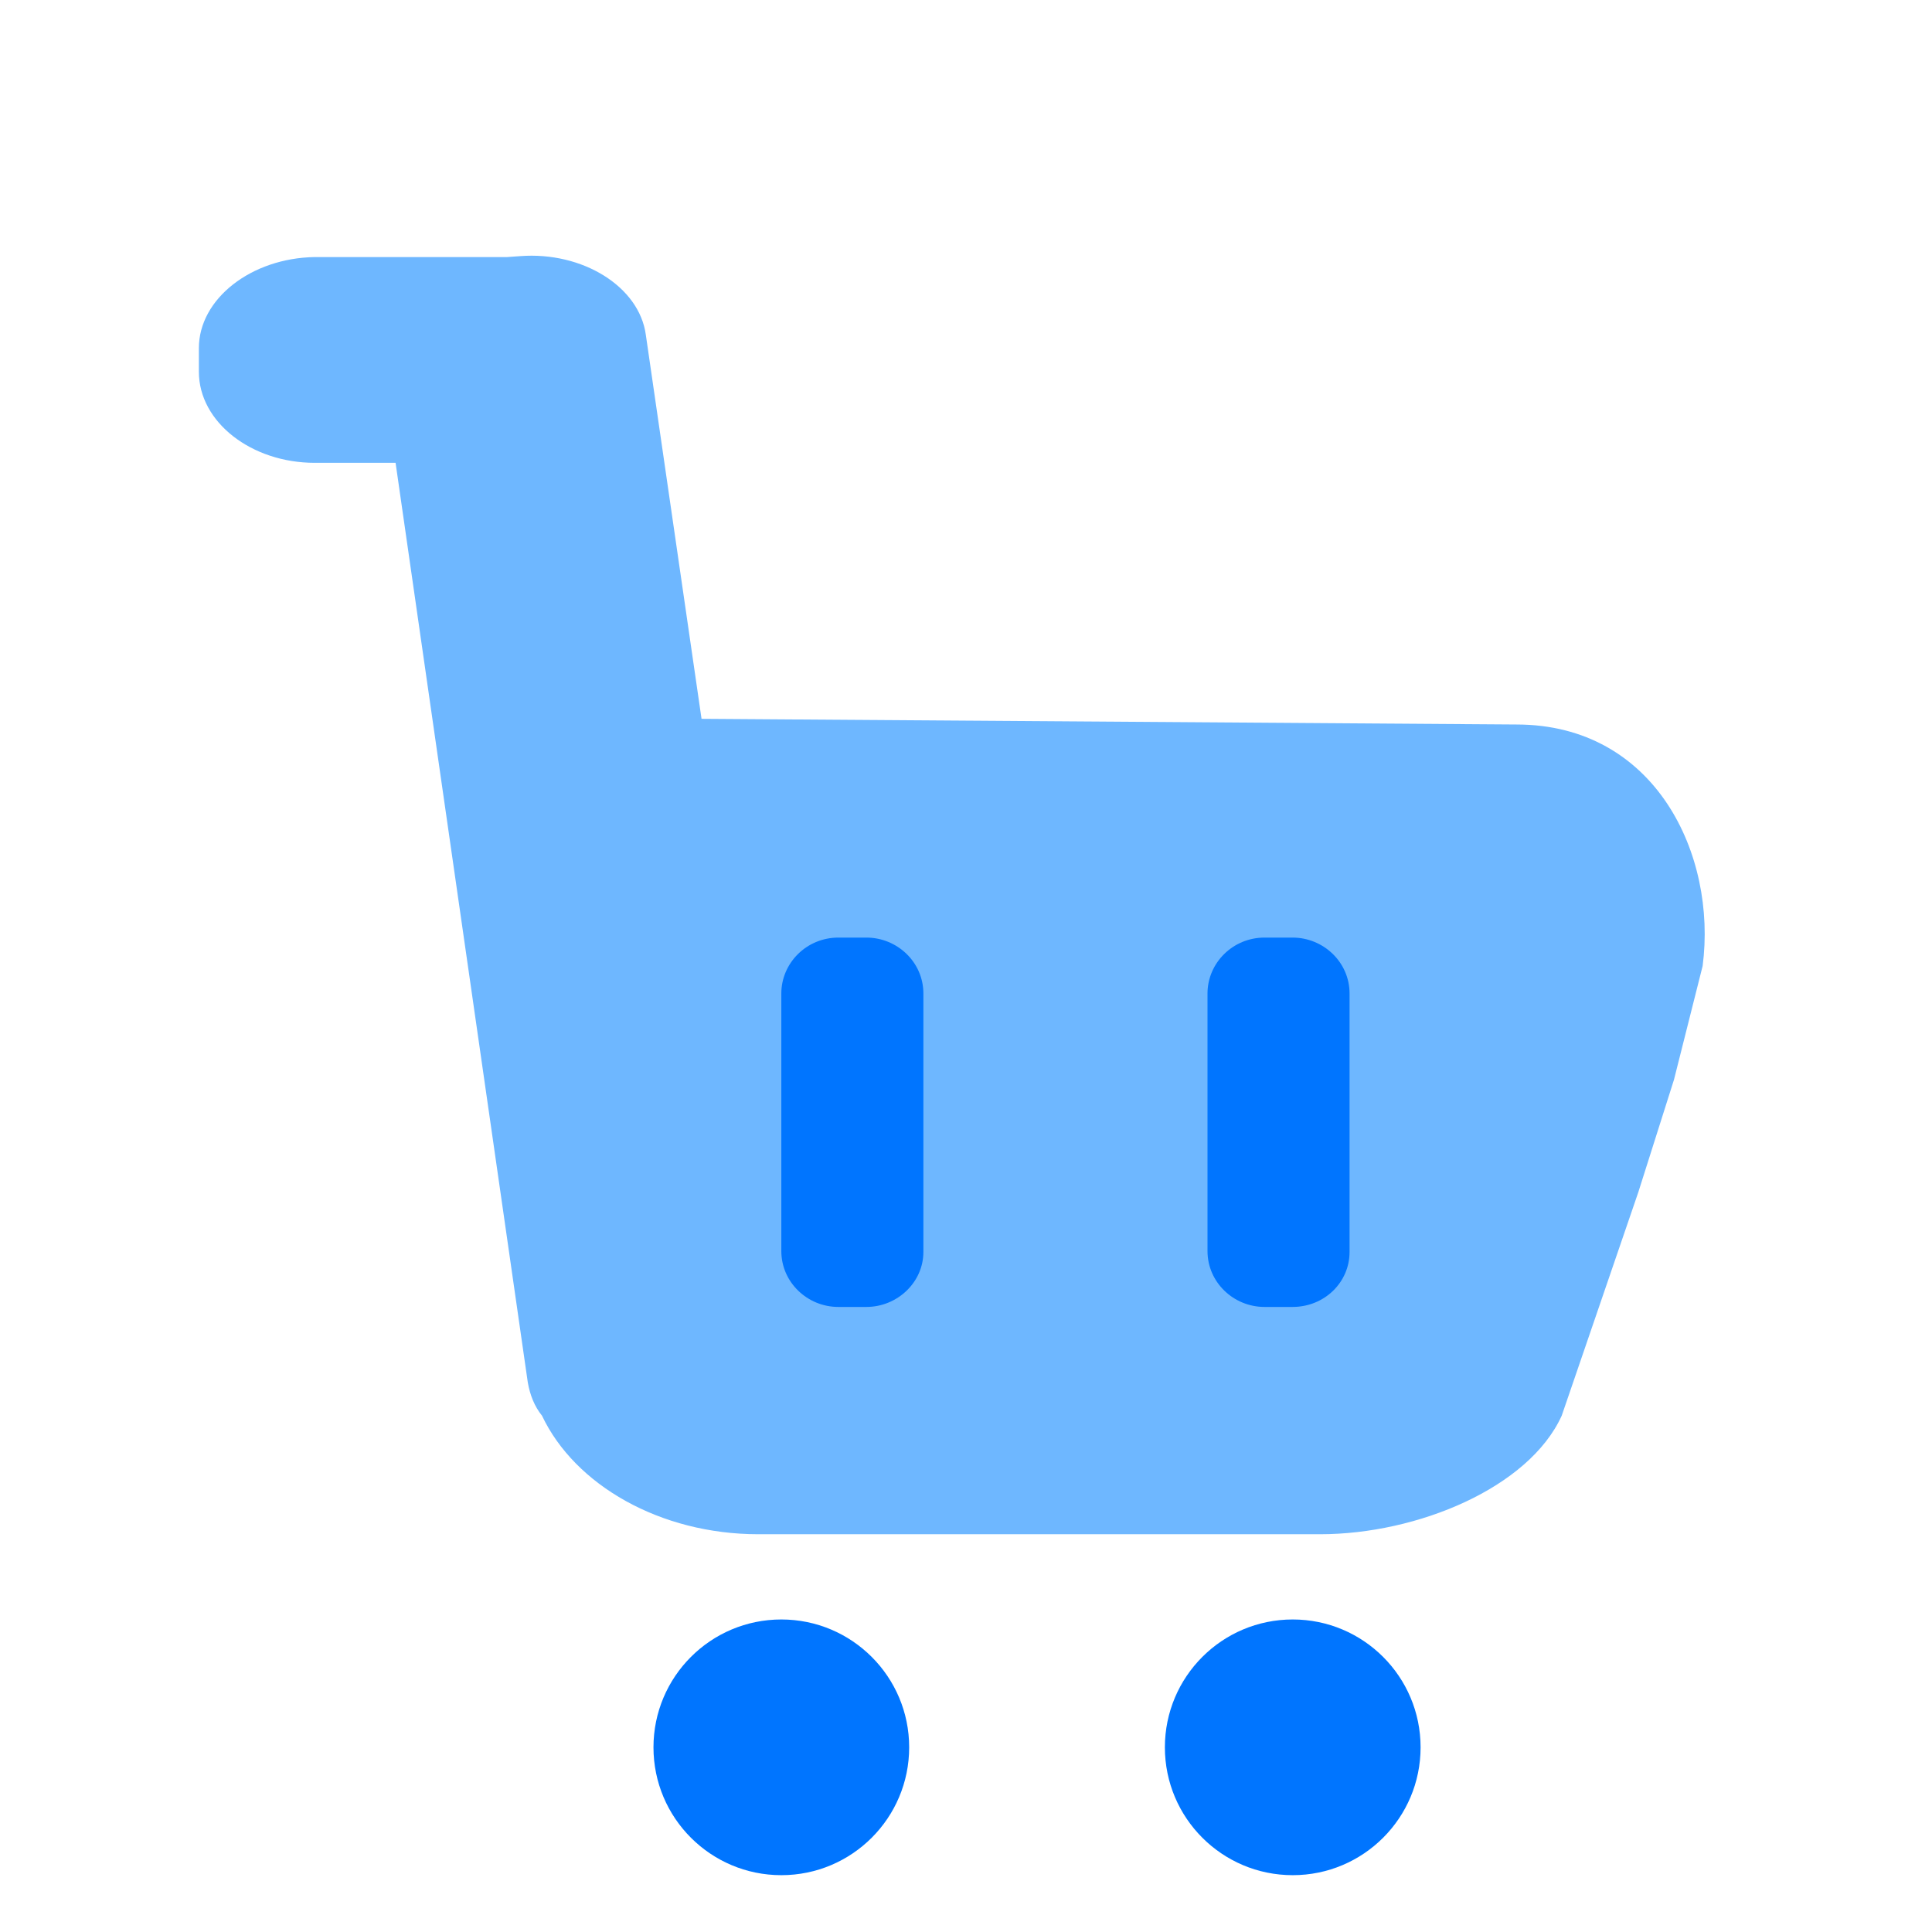 <svg width="68" height="68" viewBox="0 0 68 68" fill="none" xmlns="http://www.w3.org/2000/svg">
<path d="M53.374 25.5L24.692 25.3L22.731 11.785C22.5 10.083 20.5 8.848 18.308 9.015L17.846 9.048H11.077C8.846 9.082 7 10.517 7 12.252V13.086C7 14.855 8.846 16.29 11.077 16.29H13.923L18.577 48.66C18.654 49.094 18.808 49.495 19.077 49.828C20.231 52.265 23.231 54 26.692 54H46.462C49.885 54 53.813 52.365 54.967 49.828L57.662 41.965L58.919 38L59.927 34C60.438 30.087 58.267 25.5 53.374 25.5Z" fill="#6EB7FF"/>
<path d="M30.493 46H29.507C28.418 46 27.5 45.133 27.5 44.033V34.967C27.5 33.9 28.384 33 29.507 33H30.493C31.582 33 32.5 33.867 32.5 34.967V44.067C32.5 45.133 31.582 46 30.493 46Z" fill="#0075FF"/>
<path d="M45.493 46H44.507C43.418 46 42.5 45.133 42.5 44.033V34.967C42.5 33.9 43.384 33 44.507 33H45.493C46.582 33 47.5 33.867 47.5 34.967V44.067C47.5 45.133 46.616 46 45.493 46Z" fill="#0075FF"/>
<path d="M27.5 66C29.985 66 32 63.985 32 61.5C32 59.015 29.985 57 27.5 57C25.015 57 23 59.015 23 61.5C23 63.985 25.015 66 27.5 66Z" fill="#0075FF"/>
<path d="M45.5 66C47.985 66 50 63.985 50 61.5C50 59.015 47.985 57 45.5 57C43.015 57 41 59.015 41 61.5C41 63.985 43.015 66 45.5 66Z" fill="#0075FF"/>
</svg>
